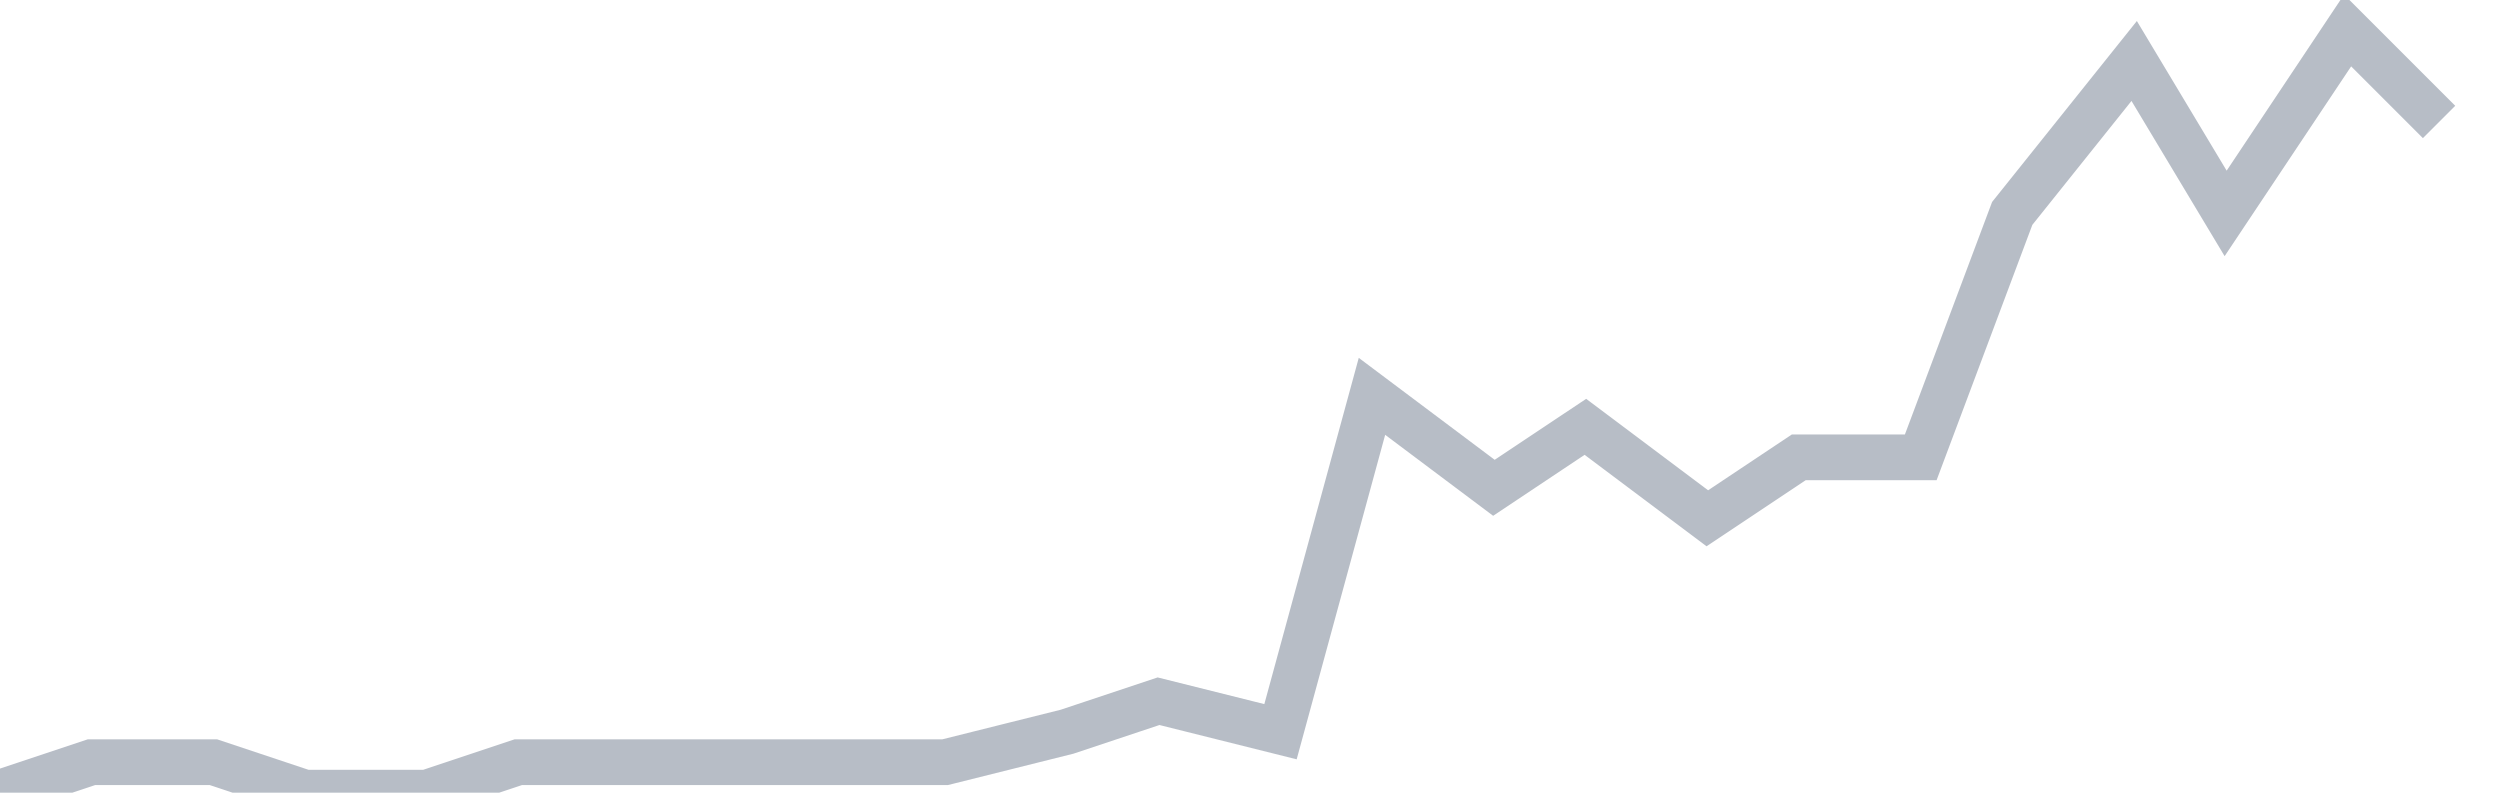 <svg width="82" height="26" fill="none" xmlns="http://www.w3.org/2000/svg"><path d="M0 26l3-1h4l3 1h4l3-1h14l4-1 3-1 4 1 3-11 4 3 3-2 4 3 3-2h4l3-8 4-5 3 5 4-6 3 3" stroke="#B7BDC6" stroke-width="1.5"/></svg>